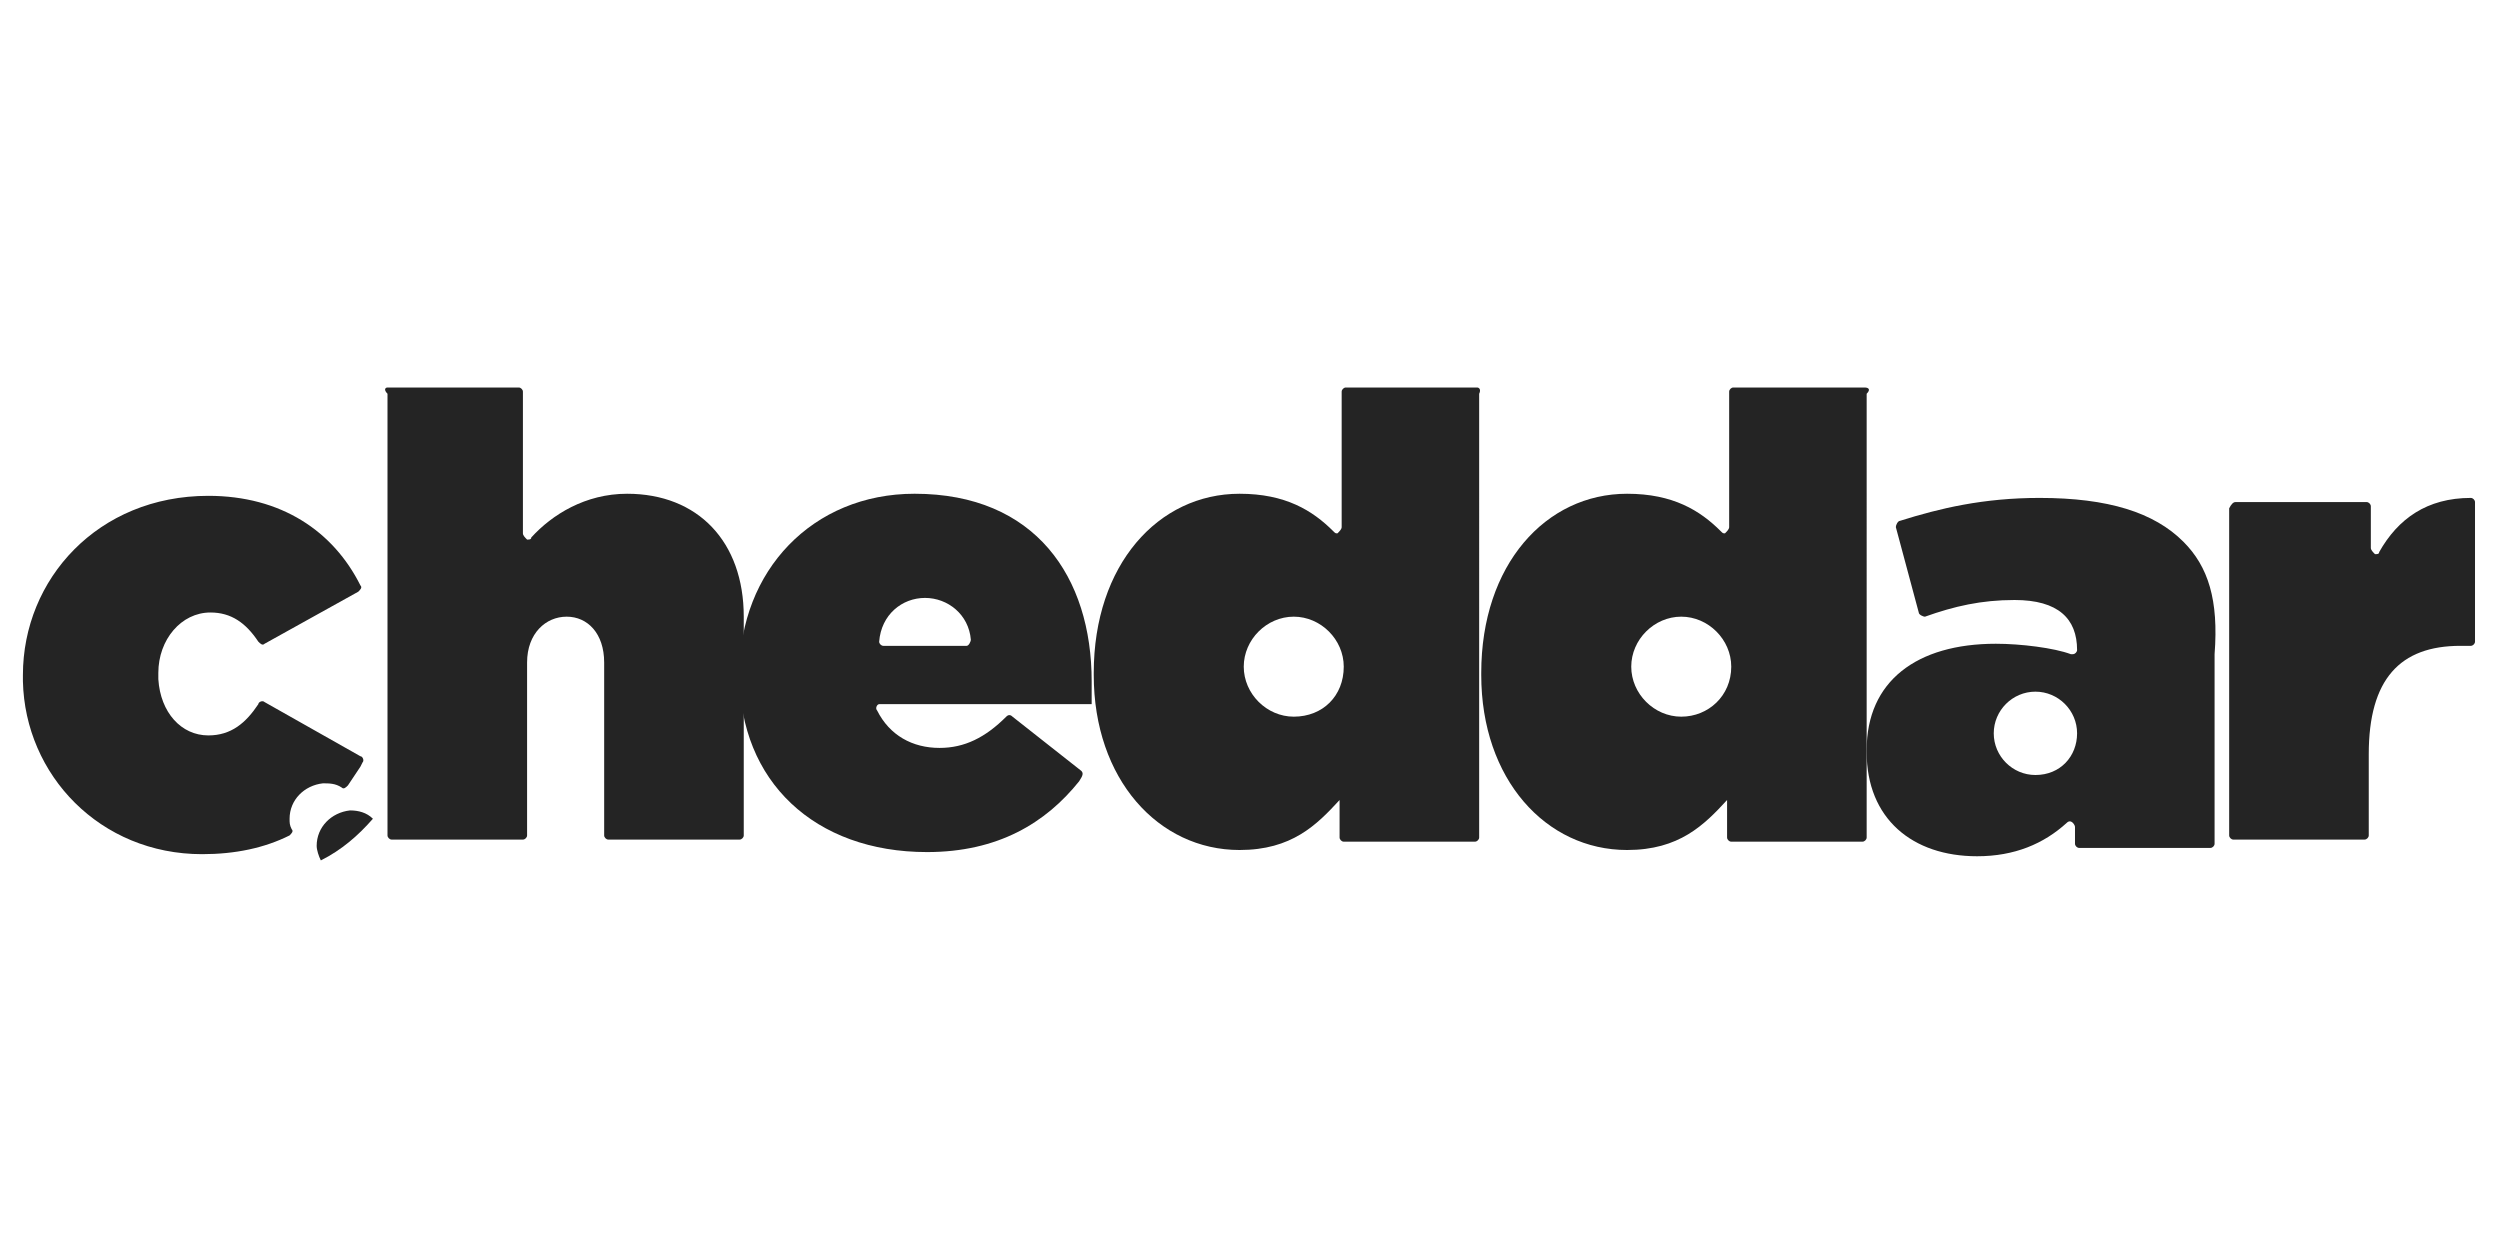 <?xml version="1.0" encoding="utf-8"?>
<!-- Generator: Adobe Illustrator 26.5.0, SVG Export Plug-In . SVG Version: 6.00 Build 0)  -->
<svg version="1.1" id="Layer_1" xmlns="http://www.w3.org/2000/svg" xmlns:xlink="http://www.w3.org/1999/xlink" x="0px" y="0px"
	 viewBox="0 0 120 60" style="enable-background:new 0 0 120 60;" xml:space="preserve">
<style type="text/css">
	.st0{fill:#242424;}
</style>
<g>
	<path class="st0" d="M18.6,18.6h6.3c0.1,0,0.2,0.1,0.2,0.2v6.8c0,0.1,0.1,0.2,0.2,0.3c0.1,0,0.2,0,0.2-0.1c1-1.1,2.6-2.1,4.6-2.1
		c3.4,0,5.6,2.3,5.6,5.9v10.5c0,0.1-0.1,0.2-0.2,0.2h-6.3c-0.1,0-0.2-0.1-0.2-0.2v-8.3c0-1.4-0.8-2.2-1.8-2.2s-1.9,0.8-1.9,2.2v8.3
		c0,0.1-0.1,0.2-0.2,0.2h-6.3c-0.1,0-0.2-0.1-0.2-0.2V18.9C18.4,18.7,18.5,18.6,18.6,18.6z"/>
	<path class="st0" d="M107.3,24.1h6.3c0.1,0,0.2,0.1,0.2,0.2v2c0,0.1,0.1,0.2,0.2,0.3c0.1,0,0.2,0,0.2-0.1c0.9-1.6,2.3-2.6,4.4-2.6
		c0.1,0,0.2,0.1,0.2,0.2v6.7c0,0.1-0.1,0.2-0.2,0.2h-0.5c-2.9,0-4.4,1.6-4.4,5.2v3.9c0,0.1-0.1,0.2-0.2,0.2h-6.3
		c-0.1,0-0.2-0.1-0.2-0.2V24.4C107.1,24.2,107.2,24.1,107.3,24.1z"/>
	<path class="st0" d="M104.8,26c-1.4-1.4-3.6-2.1-6.9-2.1c-2.7,0-4.8,0.5-6.7,1.1c-0.1,0-0.2,0.2-0.2,0.3l1.1,4.1
		c0,0.1,0.2,0.2,0.3,0.2c0,0,0,0,0,0c1.4-0.5,2.7-0.8,4.3-0.8c2.1,0,3,0.9,3,2.4c0,0.1-0.1,0.2-0.2,0.2c0,0,0,0-0.1,0
		c-0.8-0.3-2.4-0.5-3.6-0.5c-3.8,0-6.2,1.8-6.2,5.1v0.1c0,3.2,2.2,5,5.3,5c1.8,0,3.2-0.6,4.3-1.6c0.1-0.1,0.2-0.1,0.3,0
		c0,0,0.1,0.1,0.1,0.2v0.8c0,0.1,0.1,0.2,0.2,0.2h6.3c0.1,0,0.2-0.1,0.2-0.2v-9.1C106.5,28.8,106,27.2,104.8,26z M97.7,37.2
		c-1.1,0-2-0.9-2-2s0.9-2,2-2s2,0.9,2,2S98.9,37.2,97.7,37.2z"/>
	<path class="st0" d="M89.5,18.6h-6.3c-0.1,0-0.2,0.1-0.2,0.2v6.5c0,0.1-0.1,0.2-0.2,0.3c-0.1,0-0.1,0-0.2-0.1c-1-1-2.3-1.8-4.5-1.8
		c-3.9,0-7,3.4-7,8.6v0.1c0,5,3.1,8.4,7,8.4c2.5,0,3.7-1.2,4.8-2.4v1.8c0,0.1,0.1,0.2,0.2,0.2h6.3c0.1,0,0.2-0.1,0.2-0.2V18.9
		C89.8,18.7,89.7,18.6,89.5,18.6z M80.7,34.4c-1.3,0-2.4-1.1-2.4-2.4c0-1.3,1.1-2.4,2.4-2.4c1.3,0,2.4,1.1,2.4,2.4
		C83.1,33.4,82,34.4,80.7,34.4z"/>
	<path class="st0" d="M70.9,18.6h-6.3c-0.1,0-0.2,0.1-0.2,0.2v6.5c0,0.1-0.1,0.2-0.2,0.3c-0.1,0-0.1,0-0.2-0.1c-1-1-2.3-1.8-4.5-1.8
		c-3.9,0-7,3.4-7,8.6v0.1c0,5,3.1,8.4,7,8.4c2.5,0,3.7-1.2,4.8-2.4v1.8c0,0.1,0.1,0.2,0.2,0.2h6.3c0.1,0,0.2-0.1,0.2-0.2V18.9
		C71.1,18.7,71,18.6,70.9,18.6z M62.1,34.4c-1.3,0-2.4-1.1-2.4-2.4c0-1.3,1.1-2.4,2.4-2.4c1.3,0,2.4,1.1,2.4,2.4
		C64.5,33.4,63.5,34.4,62.1,34.4z"/>
	<path class="st0" d="M51.9,37l-3.3-2.6c-0.1-0.1-0.2-0.1-0.3,0c-1,1-2,1.5-3.2,1.5c-1.3,0-2.4-0.6-3-1.8c-0.1-0.1,0-0.3,0.1-0.3
		c0,0,0.1,0,0.1,0h10.1c0-0.4,0-0.8,0-1.1c0-5-2.7-9-8.5-9c-4.9,0-8.4,3.7-8.4,8.6v0.1c0,5.1,3.6,8.5,9,8.5c3.4,0,5.7-1.4,7.3-3.4
		C52,37.2,52,37.1,51.9,37C51.9,37,51.9,37,51.9,37z M44.4,28.7c1.1,0,2.1,0.8,2.2,2c0,0.1-0.1,0.3-0.2,0.3h0h-4
		c-0.1,0-0.2-0.1-0.2-0.2v0C42.3,29.5,43.3,28.7,44.4,28.7z"/>
	<path class="st0" d="M12.7,33.7c-0.1-0.1-0.3,0-0.3,0.1c-0.6,0.9-1.3,1.5-2.4,1.5c-1.3,0-2.3-1.1-2.4-2.7c0-0.1,0-0.1,0-0.2v-0.1
		c0-1.6,1.1-2.9,2.5-2.9c1,0,1.7,0.5,2.3,1.4c0.1,0.1,0.2,0.2,0.3,0.1l4.5-2.5c0.1-0.1,0.2-0.2,0.1-0.3c-1.3-2.6-3.8-4.3-7.3-4.3
		c-5.3,0-8.9,4-8.9,8.6v0.1v0.2c0.1,4.5,3.7,8.3,8.6,8.3c1.6,0,3-0.3,4.2-0.9c0.1-0.1,0.2-0.2,0.1-0.3c-0.1-0.2-0.1-0.3-0.1-0.5
		c0-0.9,0.7-1.6,1.6-1.7c0.3,0,0.6,0,0.9,0.2c0.1,0.1,0.2,0,0.3-0.1c0.2-0.3,0.4-0.6,0.6-0.9l0.1-0.2c0.1-0.1,0-0.3-0.1-0.3
		c0,0,0,0,0,0L12.7,33.7z"/>
	<path class="st0" d="M16.8,38.9c-0.9,0.1-1.6,0.8-1.6,1.7c0,0.2,0.1,0.5,0.2,0.7c1-0.5,1.8-1.2,2.5-2C17.6,39,17.2,38.9,16.8,38.9z
		"/>
</g>
</svg>
